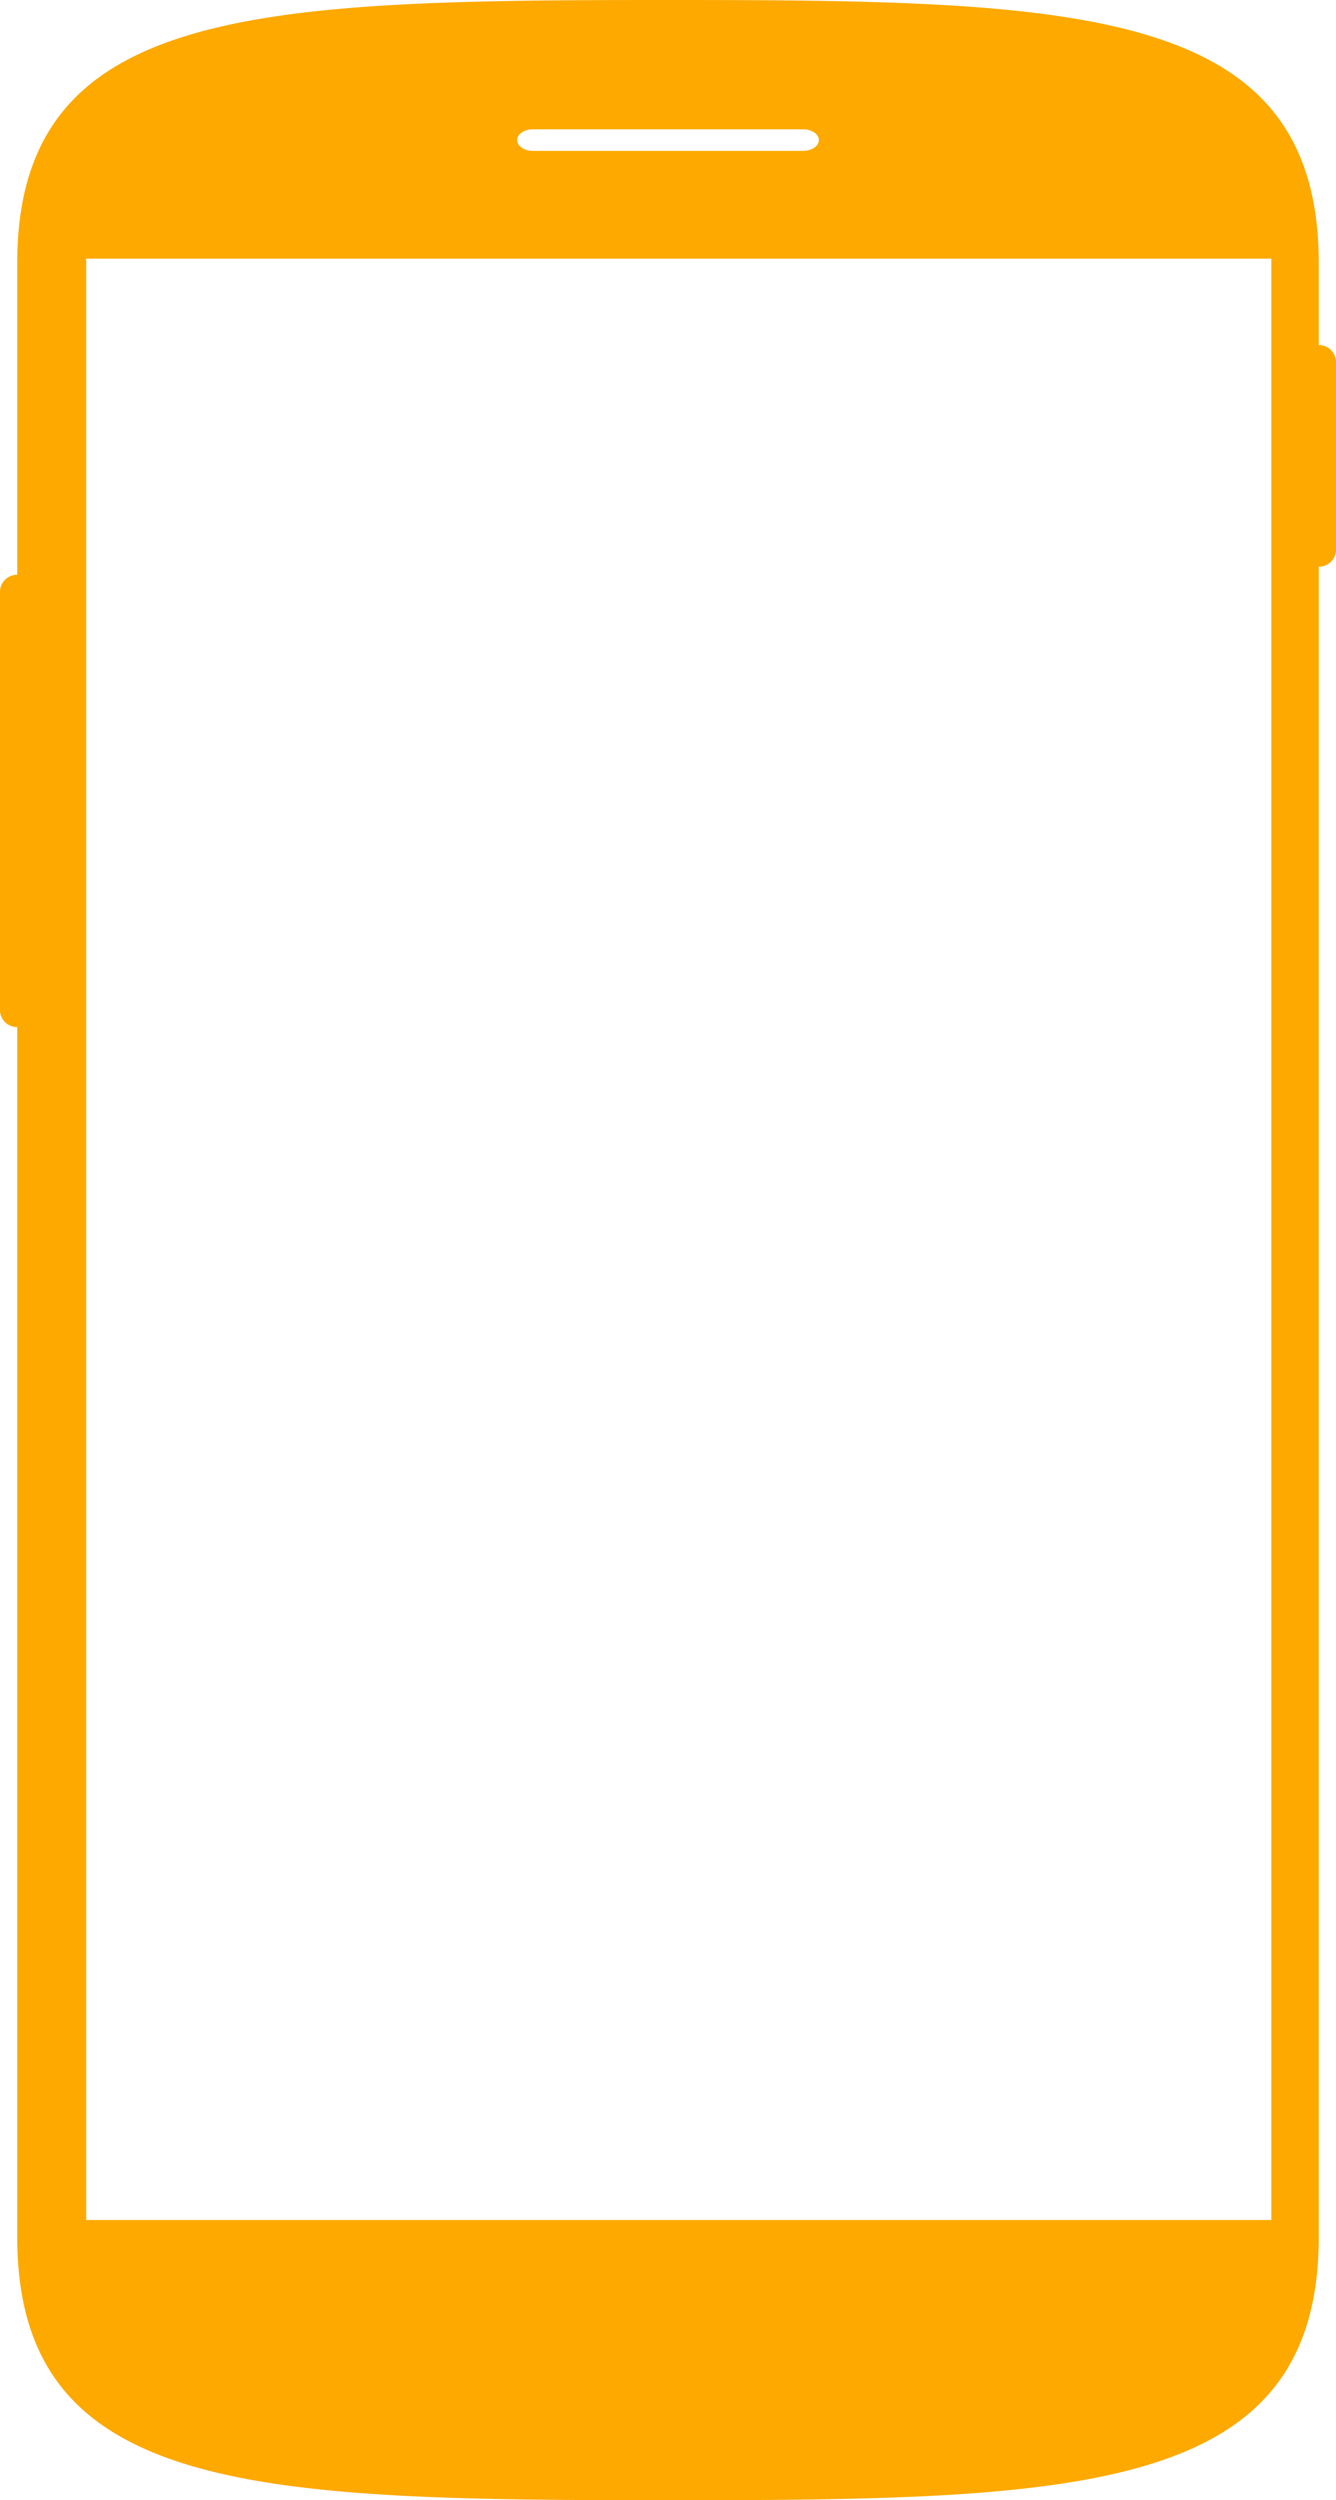 <svg xmlns="http://www.w3.org/2000/svg" width="62" height="116" viewBox="0 0 62 116">
    <path fill="#fda900" fill-rule="evenodd" d="M61.2 16.009v-3.793C61.2.303 50.154 0 31 0S.8.304.8 12.216v14.45c-.441 0-.8.354-.8.789V46.87c0 .435.359.784.8.784v56.129C.8 115.697 11.851 116 31 116s30.2-.304 30.2-12.216v-77.49c.446 0 .8-.353.8-.788v-8.714a.797.797 0 0 0-.8-.784zM24.736 6h12.528c.41 0 .736.222.736.5s-.327.5-.736.5H24.736C24.331 7 24 6.775 24 6.5c0-.278.331-.5.736-.5zM59 103H4V12h55v91z"/>
</svg>

